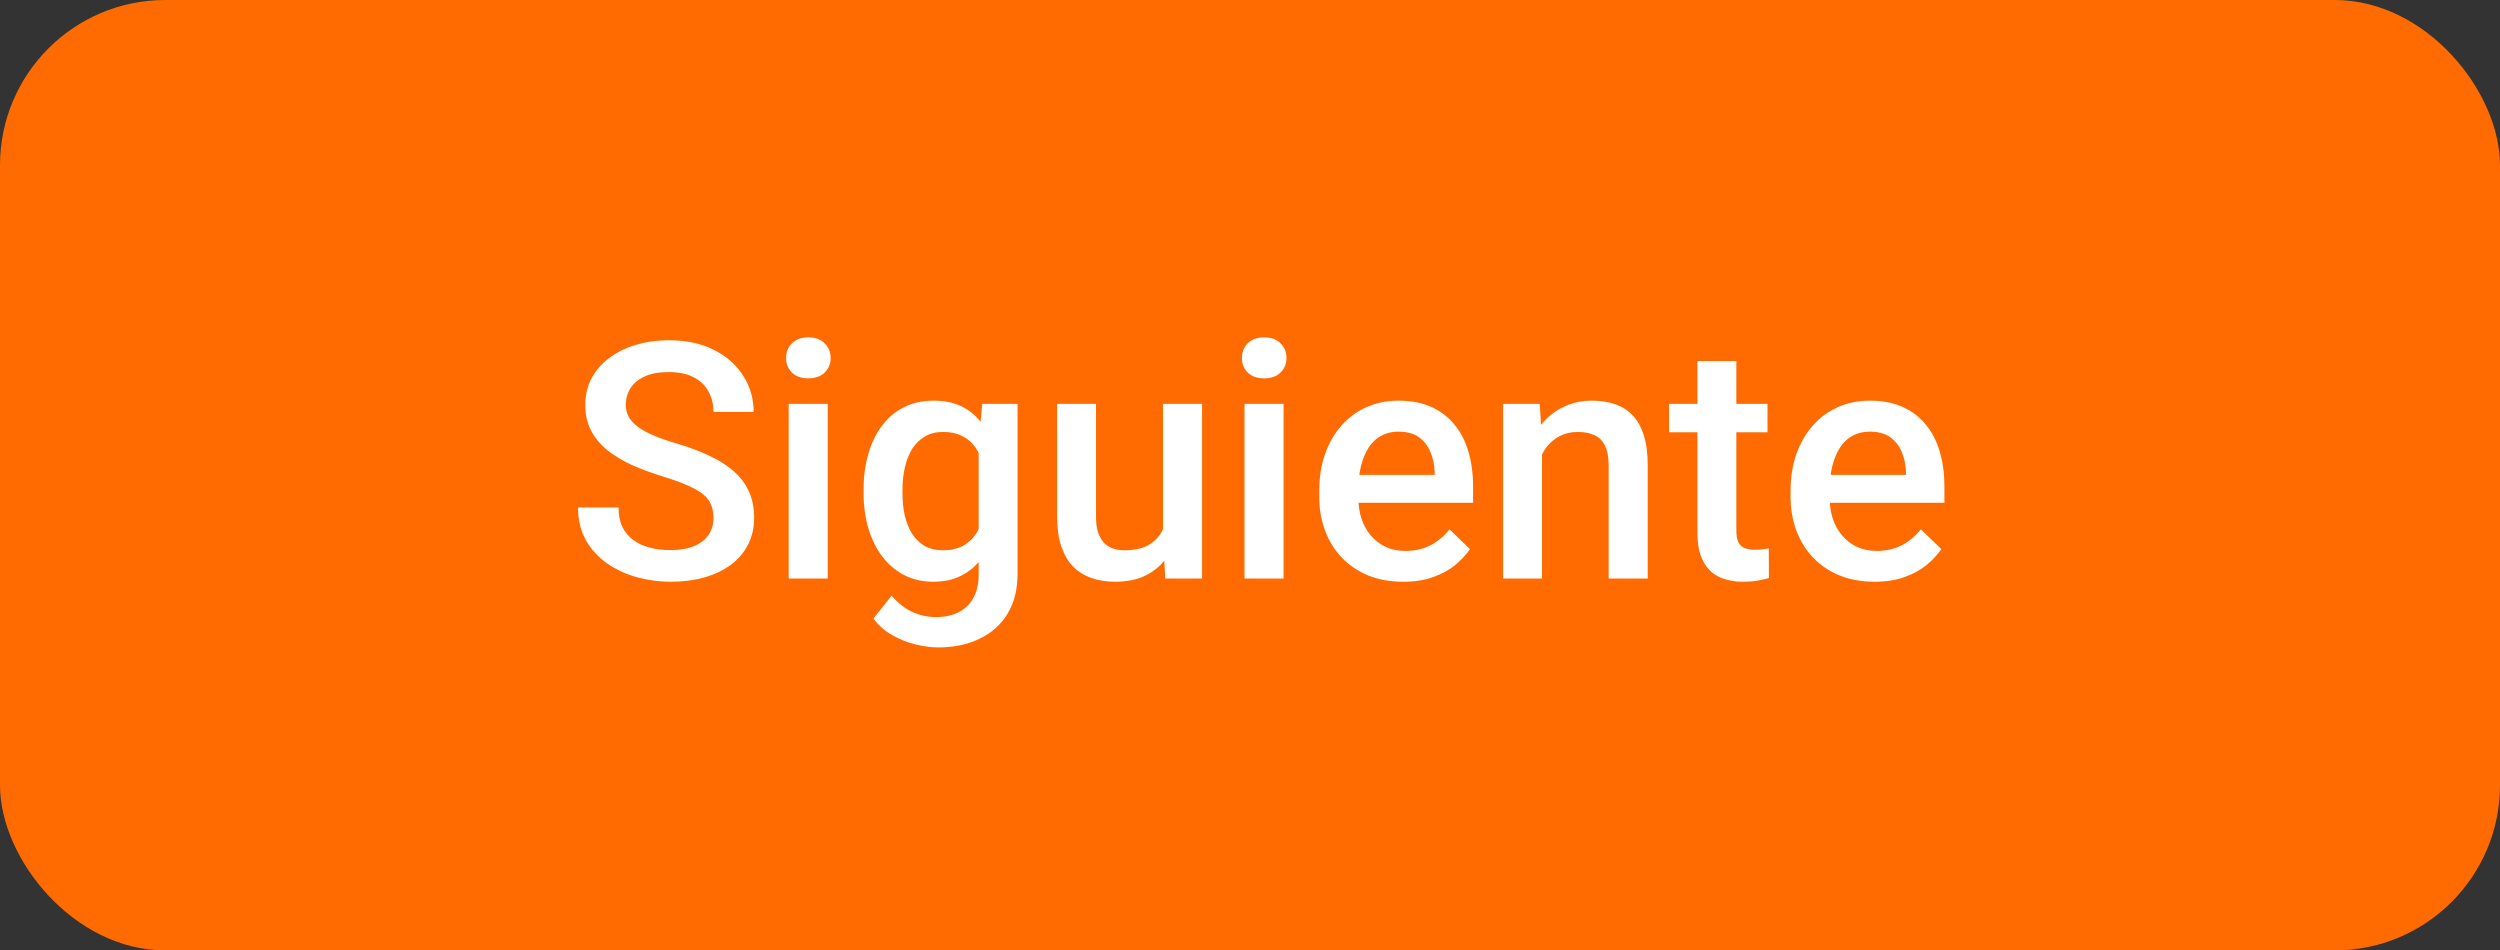 <svg width="121" height="46" viewBox="0 0 121 46" fill="none" xmlns="http://www.w3.org/2000/svg">
<rect x="0" y="0" width="121" height="46" fill="#333333" stroke="none"/>
<rect width="121" height="46" rx="8" fill="#FF6B00"/>
<path d="M34.531 25.07C34.531 24.836 34.495 24.628 34.422 24.445C34.354 24.263 34.232 24.096 34.055 23.945C33.878 23.794 33.628 23.648 33.305 23.508C32.987 23.362 32.581 23.213 32.086 23.062C31.544 22.896 31.044 22.711 30.586 22.508C30.133 22.299 29.737 22.06 29.398 21.789C29.06 21.513 28.797 21.198 28.609 20.844C28.422 20.484 28.328 20.07 28.328 19.602C28.328 19.138 28.424 18.716 28.617 18.336C28.815 17.956 29.094 17.628 29.453 17.352C29.818 17.07 30.247 16.854 30.742 16.703C31.237 16.547 31.784 16.469 32.383 16.469C33.227 16.469 33.953 16.625 34.562 16.938C35.177 17.25 35.648 17.669 35.977 18.195C36.31 18.721 36.477 19.302 36.477 19.938H34.531C34.531 19.562 34.45 19.232 34.289 18.945C34.133 18.654 33.893 18.424 33.57 18.258C33.253 18.091 32.849 18.008 32.359 18.008C31.896 18.008 31.51 18.078 31.203 18.219C30.896 18.359 30.667 18.549 30.516 18.789C30.365 19.029 30.289 19.299 30.289 19.602C30.289 19.815 30.338 20.01 30.438 20.188C30.537 20.359 30.688 20.521 30.891 20.672C31.094 20.818 31.349 20.956 31.656 21.086C31.963 21.216 32.325 21.341 32.742 21.461C33.372 21.648 33.922 21.857 34.391 22.086C34.859 22.31 35.25 22.565 35.562 22.852C35.875 23.138 36.109 23.463 36.266 23.828C36.422 24.188 36.5 24.596 36.5 25.055C36.5 25.534 36.404 25.966 36.211 26.352C36.018 26.732 35.742 27.057 35.383 27.328C35.029 27.594 34.602 27.799 34.102 27.945C33.607 28.086 33.055 28.156 32.445 28.156C31.898 28.156 31.359 28.083 30.828 27.938C30.302 27.792 29.823 27.57 29.391 27.273C28.958 26.971 28.615 26.596 28.359 26.148C28.104 25.695 27.977 25.167 27.977 24.562H29.938C29.938 24.932 30 25.247 30.125 25.508C30.255 25.768 30.435 25.982 30.664 26.148C30.893 26.31 31.159 26.43 31.461 26.508C31.768 26.586 32.096 26.625 32.445 26.625C32.904 26.625 33.286 26.56 33.594 26.43C33.906 26.299 34.141 26.117 34.297 25.883C34.453 25.648 34.531 25.378 34.531 25.07ZM40.062 19.547V28H38.172V19.547H40.062ZM38.047 17.328C38.047 17.042 38.141 16.805 38.328 16.617C38.521 16.424 38.786 16.328 39.125 16.328C39.458 16.328 39.721 16.424 39.914 16.617C40.107 16.805 40.203 17.042 40.203 17.328C40.203 17.609 40.107 17.844 39.914 18.031C39.721 18.219 39.458 18.312 39.125 18.312C38.786 18.312 38.521 18.219 38.328 18.031C38.141 17.844 38.047 17.609 38.047 17.328ZM47.539 19.547H49.25V27.766C49.25 28.526 49.089 29.172 48.766 29.703C48.443 30.234 47.992 30.638 47.414 30.914C46.836 31.195 46.167 31.336 45.406 31.336C45.083 31.336 44.724 31.289 44.328 31.195C43.938 31.102 43.557 30.951 43.188 30.742C42.823 30.539 42.518 30.271 42.273 29.938L43.156 28.828C43.458 29.188 43.792 29.451 44.156 29.617C44.521 29.784 44.904 29.867 45.305 29.867C45.737 29.867 46.104 29.787 46.406 29.625C46.714 29.469 46.95 29.237 47.117 28.93C47.284 28.622 47.367 28.247 47.367 27.805V21.461L47.539 19.547ZM41.797 23.867V23.703C41.797 23.062 41.875 22.479 42.031 21.953C42.188 21.422 42.411 20.966 42.703 20.586C42.995 20.201 43.349 19.906 43.766 19.703C44.182 19.495 44.654 19.391 45.18 19.391C45.727 19.391 46.193 19.49 46.578 19.688C46.969 19.885 47.294 20.169 47.555 20.539C47.815 20.904 48.018 21.341 48.164 21.852C48.315 22.357 48.427 22.919 48.5 23.539V24.062C48.432 24.667 48.318 25.219 48.156 25.719C47.995 26.219 47.781 26.651 47.516 27.016C47.25 27.38 46.922 27.662 46.531 27.859C46.146 28.057 45.69 28.156 45.164 28.156C44.648 28.156 44.182 28.049 43.766 27.836C43.354 27.622 43 27.323 42.703 26.938C42.411 26.552 42.188 26.099 42.031 25.578C41.875 25.052 41.797 24.482 41.797 23.867ZM43.68 23.703V23.867C43.68 24.253 43.716 24.612 43.789 24.945C43.867 25.279 43.984 25.573 44.141 25.828C44.302 26.078 44.505 26.276 44.75 26.422C45 26.562 45.294 26.633 45.633 26.633C46.075 26.633 46.438 26.539 46.719 26.352C47.005 26.164 47.224 25.912 47.375 25.594C47.531 25.271 47.641 24.912 47.703 24.516V23.102C47.672 22.794 47.607 22.508 47.508 22.242C47.414 21.977 47.286 21.745 47.125 21.547C46.964 21.344 46.76 21.188 46.516 21.078C46.271 20.963 45.982 20.906 45.648 20.906C45.31 20.906 45.016 20.979 44.766 21.125C44.516 21.271 44.31 21.471 44.148 21.727C43.992 21.982 43.875 22.279 43.797 22.617C43.719 22.956 43.68 23.318 43.68 23.703ZM56.289 26.008V19.547H58.18V28H56.398L56.289 26.008ZM56.555 24.25L57.188 24.234C57.188 24.802 57.125 25.326 57 25.805C56.875 26.279 56.682 26.693 56.422 27.047C56.161 27.396 55.828 27.669 55.422 27.867C55.016 28.06 54.529 28.156 53.961 28.156C53.55 28.156 53.172 28.096 52.828 27.977C52.484 27.857 52.188 27.672 51.938 27.422C51.693 27.172 51.503 26.846 51.367 26.445C51.232 26.044 51.164 25.565 51.164 25.008V19.547H53.047V25.023C53.047 25.331 53.083 25.588 53.156 25.797C53.229 26 53.328 26.164 53.453 26.289C53.578 26.414 53.724 26.503 53.891 26.555C54.057 26.607 54.234 26.633 54.422 26.633C54.958 26.633 55.38 26.529 55.688 26.32C56 26.107 56.221 25.82 56.352 25.461C56.487 25.102 56.555 24.698 56.555 24.25ZM62.125 19.547V28H60.234V19.547H62.125ZM60.109 17.328C60.109 17.042 60.203 16.805 60.391 16.617C60.583 16.424 60.849 16.328 61.188 16.328C61.521 16.328 61.784 16.424 61.977 16.617C62.169 16.805 62.266 17.042 62.266 17.328C62.266 17.609 62.169 17.844 61.977 18.031C61.784 18.219 61.521 18.312 61.188 18.312C60.849 18.312 60.583 18.219 60.391 18.031C60.203 17.844 60.109 17.609 60.109 17.328ZM67.914 28.156C67.289 28.156 66.724 28.055 66.219 27.852C65.719 27.643 65.292 27.354 64.938 26.984C64.588 26.615 64.32 26.18 64.133 25.68C63.945 25.18 63.852 24.641 63.852 24.062V23.75C63.852 23.088 63.948 22.49 64.141 21.953C64.333 21.417 64.602 20.958 64.945 20.578C65.289 20.193 65.695 19.898 66.164 19.695C66.633 19.492 67.141 19.391 67.688 19.391C68.292 19.391 68.82 19.492 69.273 19.695C69.727 19.898 70.102 20.185 70.398 20.555C70.701 20.919 70.924 21.354 71.07 21.859C71.221 22.365 71.297 22.922 71.297 23.531V24.336H64.766V22.984H69.438V22.836C69.427 22.497 69.359 22.18 69.234 21.883C69.115 21.586 68.93 21.346 68.68 21.164C68.43 20.982 68.096 20.891 67.68 20.891C67.367 20.891 67.088 20.958 66.844 21.094C66.604 21.224 66.404 21.414 66.242 21.664C66.081 21.914 65.956 22.216 65.867 22.57C65.784 22.919 65.742 23.312 65.742 23.75V24.062C65.742 24.432 65.792 24.776 65.891 25.094C65.995 25.406 66.146 25.68 66.344 25.914C66.542 26.148 66.781 26.333 67.062 26.469C67.344 26.599 67.664 26.664 68.023 26.664C68.477 26.664 68.88 26.573 69.234 26.391C69.588 26.208 69.896 25.951 70.156 25.617L71.148 26.578C70.966 26.844 70.729 27.099 70.438 27.344C70.146 27.583 69.789 27.779 69.367 27.93C68.951 28.081 68.466 28.156 67.914 28.156ZM74.633 21.352V28H72.75V19.547H74.523L74.633 21.352ZM74.297 23.461L73.688 23.453C73.693 22.854 73.776 22.305 73.938 21.805C74.104 21.305 74.333 20.875 74.625 20.516C74.922 20.156 75.276 19.88 75.688 19.688C76.099 19.49 76.557 19.391 77.062 19.391C77.469 19.391 77.836 19.448 78.164 19.562C78.497 19.672 78.781 19.852 79.016 20.102C79.255 20.352 79.438 20.677 79.562 21.078C79.688 21.474 79.75 21.961 79.75 22.539V28H77.859V22.531C77.859 22.125 77.799 21.805 77.68 21.57C77.565 21.331 77.396 21.162 77.172 21.062C76.953 20.958 76.68 20.906 76.352 20.906C76.029 20.906 75.74 20.974 75.484 21.109C75.229 21.245 75.013 21.43 74.836 21.664C74.664 21.898 74.531 22.169 74.438 22.477C74.344 22.784 74.297 23.112 74.297 23.461ZM85.547 19.547V20.922H80.781V19.547H85.547ZM82.156 17.477H84.039V25.664C84.039 25.924 84.076 26.125 84.148 26.266C84.227 26.401 84.333 26.492 84.469 26.539C84.604 26.586 84.763 26.609 84.945 26.609C85.076 26.609 85.201 26.602 85.32 26.586C85.44 26.57 85.537 26.555 85.609 26.539L85.617 27.977C85.461 28.023 85.279 28.065 85.07 28.102C84.867 28.138 84.633 28.156 84.367 28.156C83.935 28.156 83.552 28.081 83.219 27.93C82.885 27.773 82.625 27.521 82.438 27.172C82.25 26.823 82.156 26.359 82.156 25.781V17.477ZM90.727 28.156C90.102 28.156 89.537 28.055 89.031 27.852C88.531 27.643 88.104 27.354 87.75 26.984C87.401 26.615 87.133 26.18 86.945 25.68C86.758 25.18 86.664 24.641 86.664 24.062V23.75C86.664 23.088 86.76 22.49 86.953 21.953C87.146 21.417 87.414 20.958 87.758 20.578C88.102 20.193 88.508 19.898 88.977 19.695C89.445 19.492 89.953 19.391 90.5 19.391C91.104 19.391 91.633 19.492 92.086 19.695C92.539 19.898 92.914 20.185 93.211 20.555C93.513 20.919 93.737 21.354 93.883 21.859C94.034 22.365 94.109 22.922 94.109 23.531V24.336H87.578V22.984H92.25V22.836C92.24 22.497 92.172 22.18 92.047 21.883C91.927 21.586 91.742 21.346 91.492 21.164C91.242 20.982 90.909 20.891 90.492 20.891C90.18 20.891 89.901 20.958 89.656 21.094C89.417 21.224 89.216 21.414 89.055 21.664C88.893 21.914 88.768 22.216 88.68 22.57C88.596 22.919 88.555 23.312 88.555 23.75V24.062C88.555 24.432 88.604 24.776 88.703 25.094C88.807 25.406 88.958 25.68 89.156 25.914C89.354 26.148 89.594 26.333 89.875 26.469C90.156 26.599 90.477 26.664 90.836 26.664C91.289 26.664 91.693 26.573 92.047 26.391C92.401 26.208 92.708 25.951 92.969 25.617L93.961 26.578C93.779 26.844 93.542 27.099 93.25 27.344C92.958 27.583 92.602 27.779 92.18 27.93C91.763 28.081 91.279 28.156 90.727 28.156Z" fill="white"/>
</svg>
